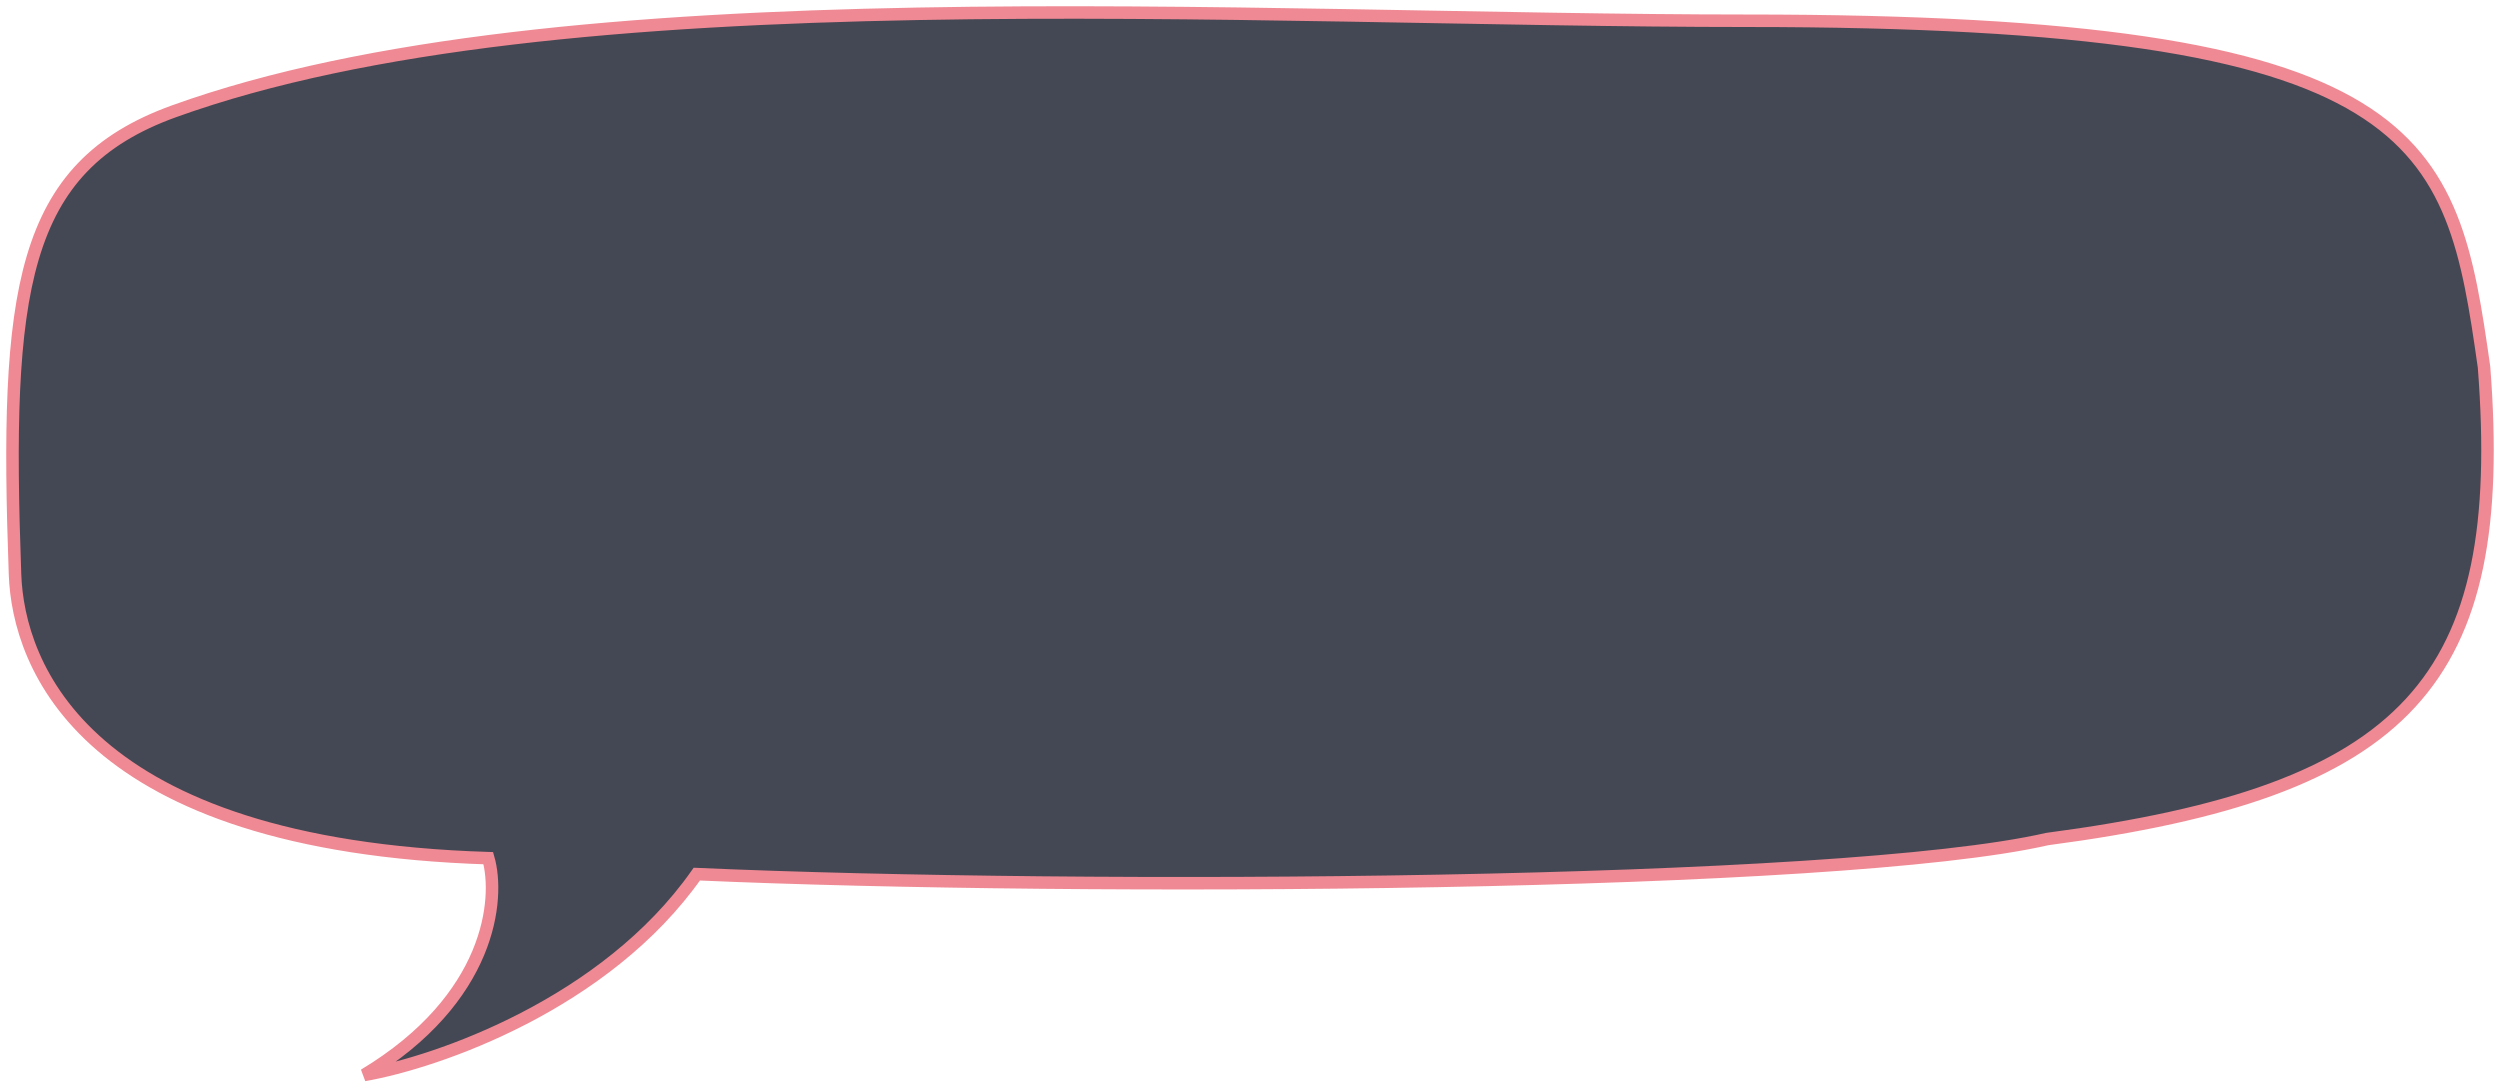 <?xml version="1.0" encoding="UTF-8"?> <svg xmlns="http://www.w3.org/2000/svg" width="200" height="87" viewBox="0 0 200 87" fill="none"> <path d="M139.78 1.661C194.191 1.661 196.12 11.032 198.723 29.374C200.664 54.479 192.765 63.298 163.772 67.125C147.091 70.951 86.591 71.291 55.745 69.93C48.437 80.337 34.96 84.98 29.135 86C39.303 79.878 39.991 71.886 39.064 68.655C6.656 67.635 1.464 53.202 1.202 45.96C0.384 23.305 1.572 13.356 13.924 8.902C44.821 -2.238 99.667 1.661 139.78 1.661Z" fill="#444854" stroke="#EF8993"></path> </svg> 